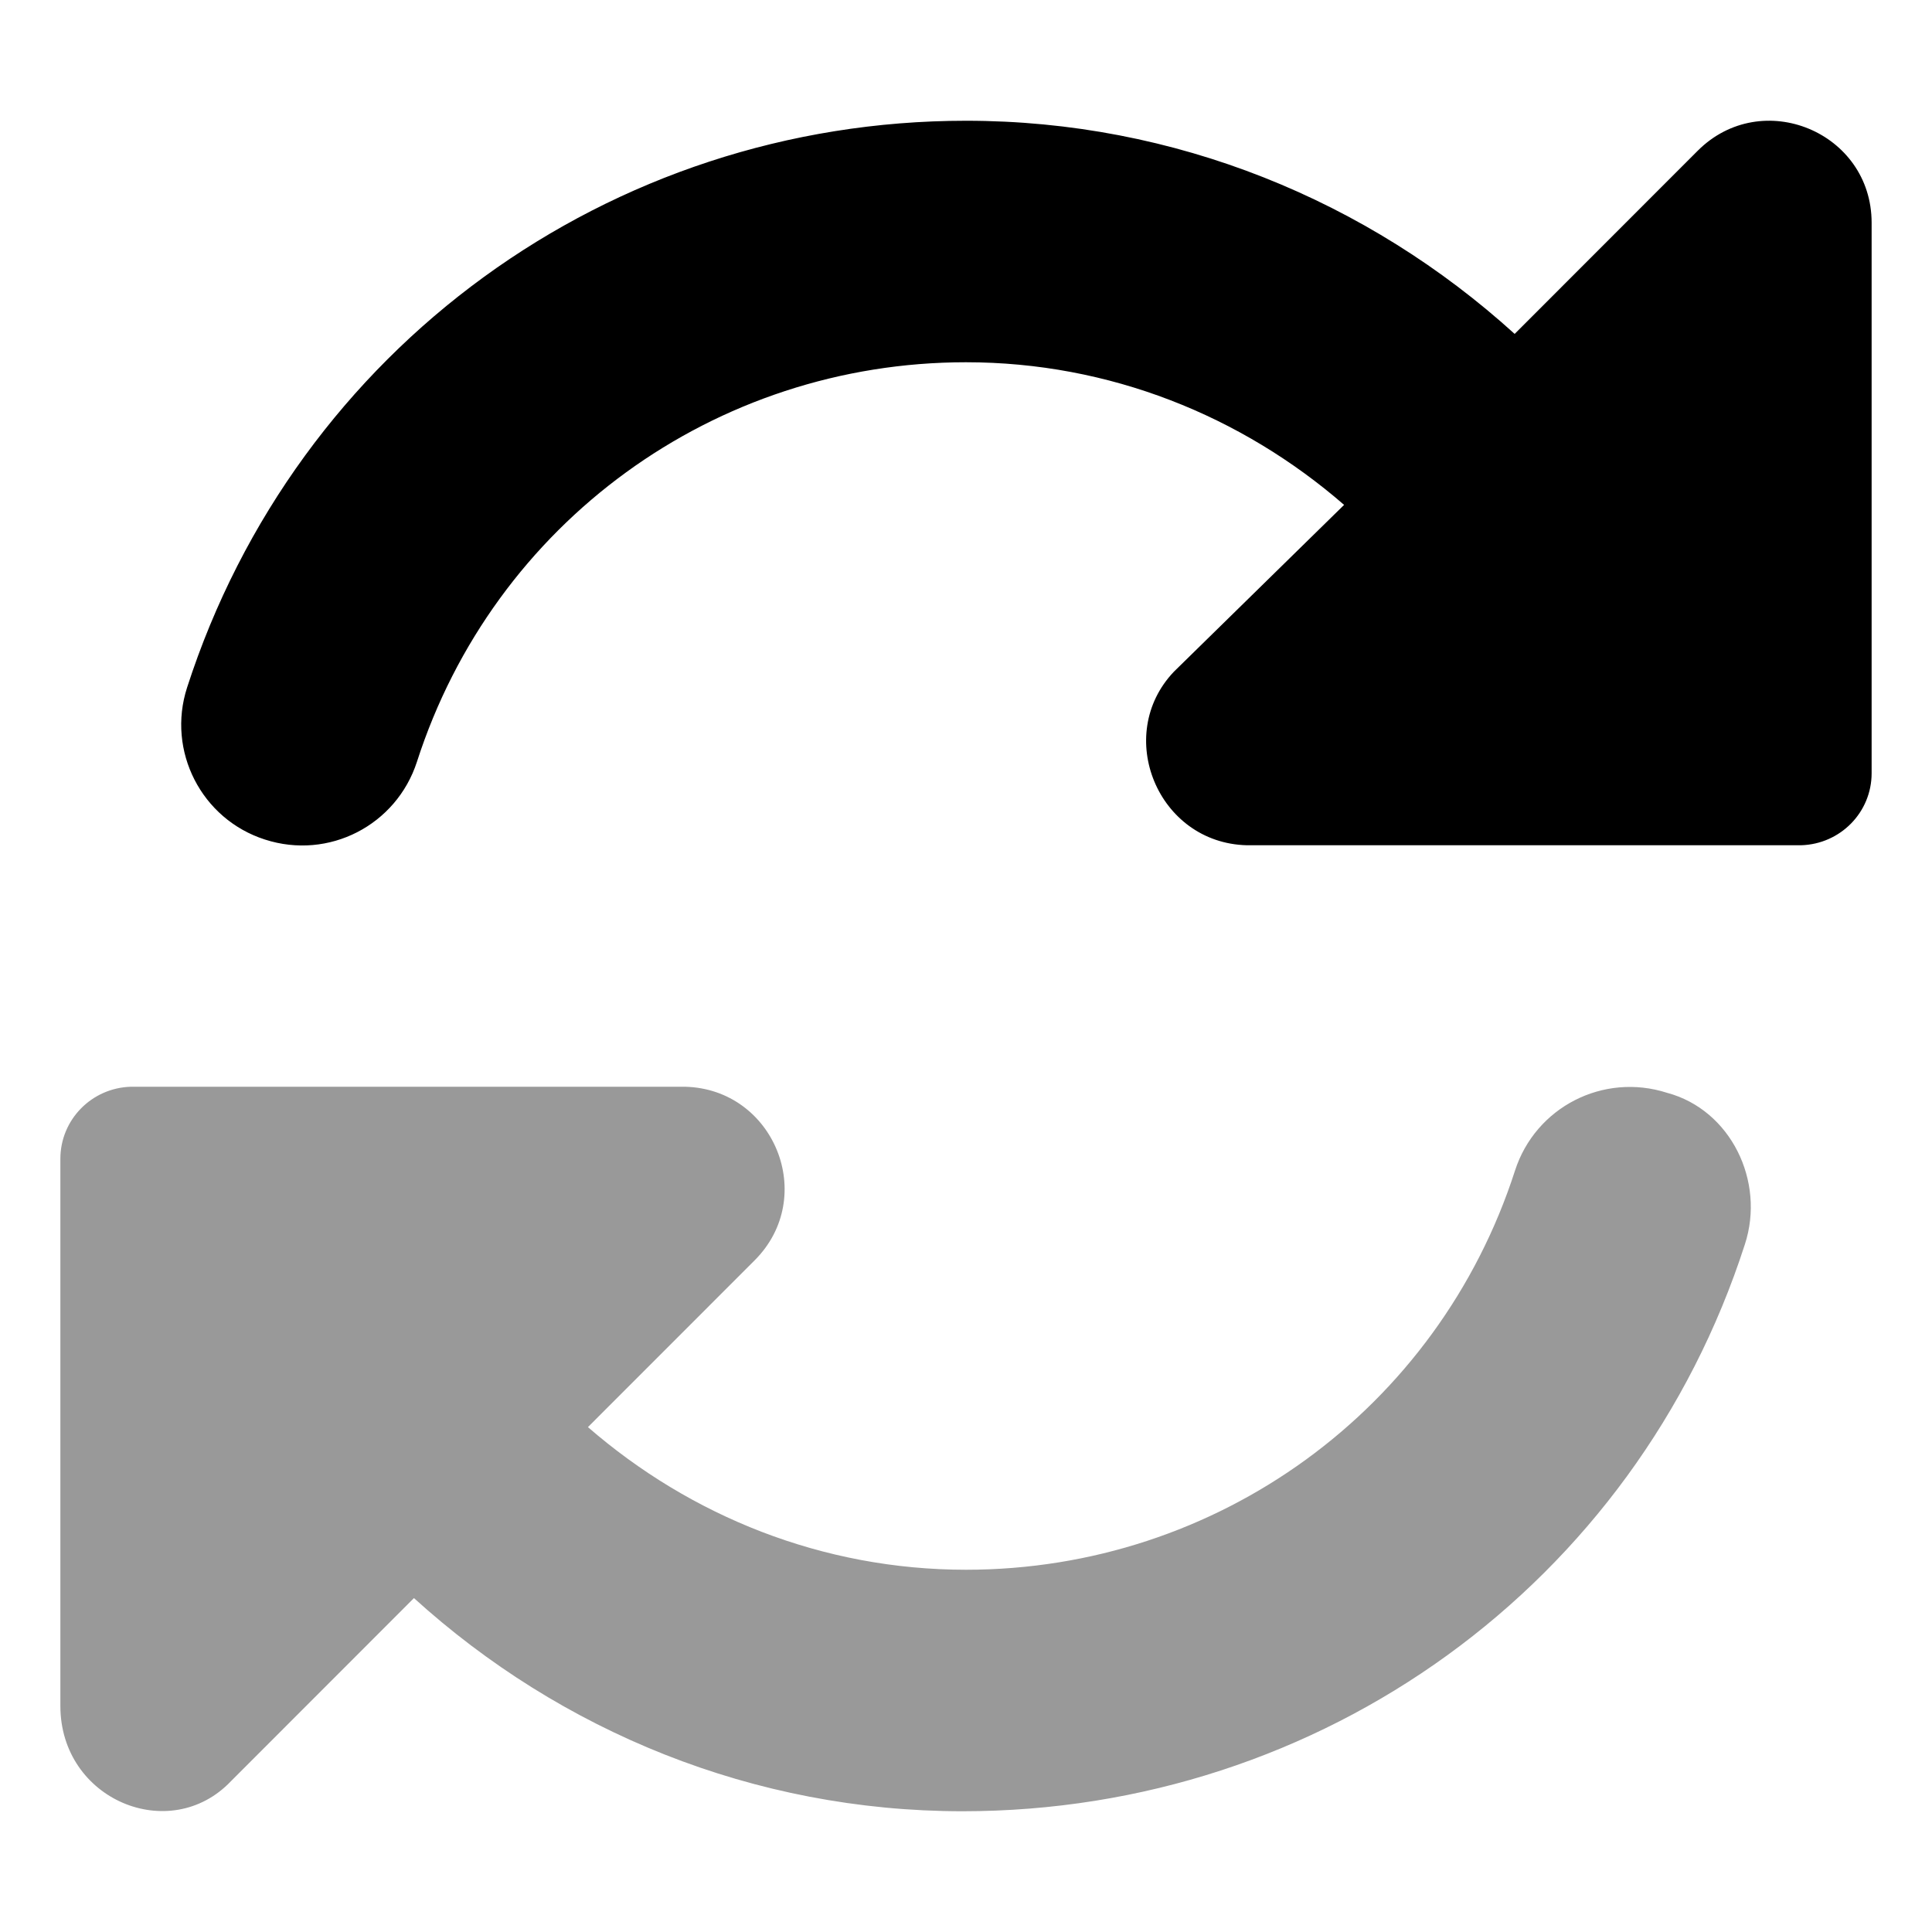<svg xmlns="http://www.w3.org/2000/svg" viewBox="0 0 512 512"><!--! Font Awesome Pro 6.3.0 by @fontawesome - https://fontawesome.com License - https://fontawesome.com/license (Commercial License) Copyright 2023 Fonticons, Inc. --><defs><style>.fa-secondary{opacity:.4}</style></defs><path class="fa-primary" d="M449.9 39.96l-48.5 48.53C362.5 53.19 311.4 32 256 32C161.5 32 78.59 92.34 49.58 182.2c-5.438 16.81 3.797 34.88 20.61 40.28c16.97 5.5 34.86-3.812 40.3-20.59C130.9 138.5 189.4 96 256 96c37.96 0 73 14.18 100.2 37.8L311.1 178C295.1 194.8 306.8 223.4 330.4 224h146.9C487.7 223.7 496 215.3 496 204.9V59.04C496 34.99 466.9 22.95 449.9 39.96z"/><path class="fa-secondary" d="M462.4 329.8C433.4 419.7 350.4 480 255.1 480c-55.41 0-106.5-21.19-145.4-56.49l-48.5 48.53C45.07 489 16 477 16 452.1V307.1C16 296.7 24.32 288.3 34.66 288h146.9c23.57 .578 35.26 29.15 18.43 46l-44.18 44.2C183 401.8 218 416 256 416c66.58 0 125.1-42.53 145.5-105.8c5.422-16.78 23.36-26.03 40.3-20.59C458.6 294.1 467.9 313 462.4 329.8z"/></svg>